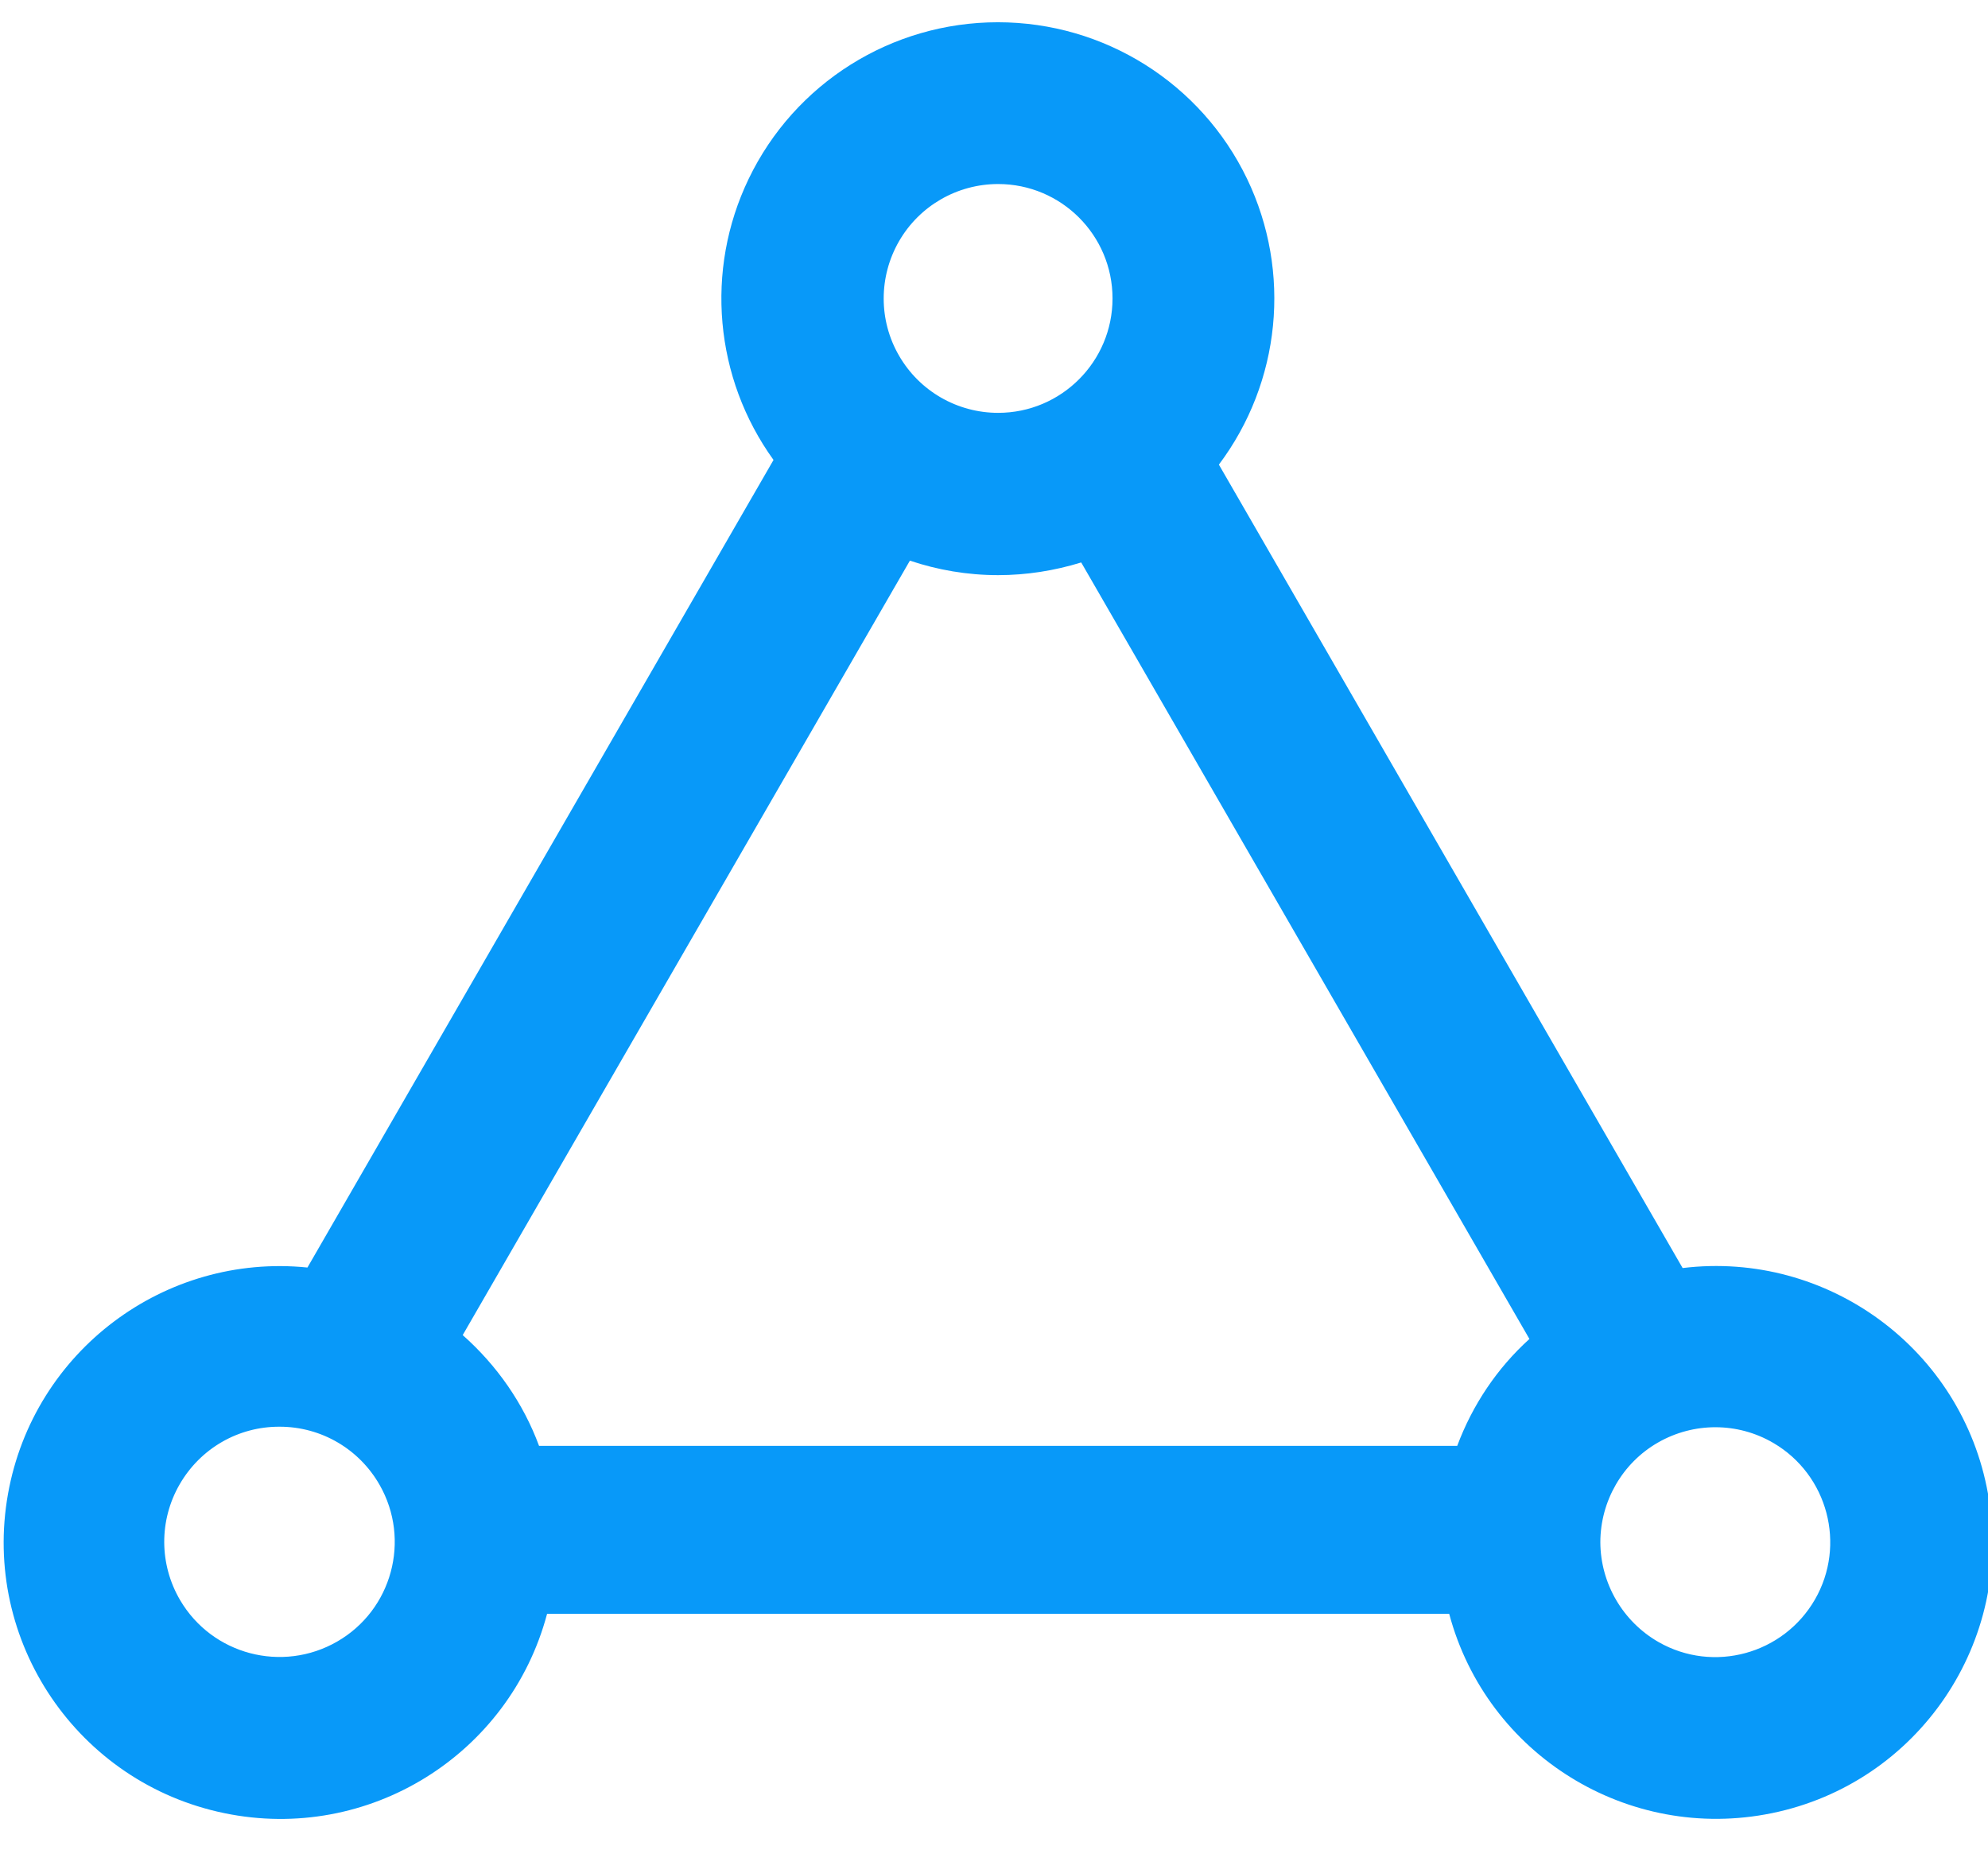 <?xml version="1.0" encoding="utf-8"?>
<!-- Generator: Adobe Illustrator 24.0.0, SVG Export Plug-In . SVG Version: 6.00 Build 0)  -->
<svg version="1.1" id="图层_1" xmlns="http://www.w3.org/2000/svg" xmlns:xlink="http://www.w3.org/1999/xlink" x="0px" y="0px"
	 viewBox="0 0 768.2 714.6" style="enable-background:new 0 0 768.2 714.6;" xml:space="preserve">
<style type="text/css">
	.st0{fill:#0899F9;}
</style>
<path class="st0" d="M768.2,577.1c-10-55.9-62-94-118-87.2L471,179.5c23.9-31.8,28.2-74.4,10.9-110.4c-17.8-37-55.2-60.5-96.3-60.5
	c-41.1,0-78.5,23.5-96.3,60.5c-17,35.3-13.2,77,9.6,108.6l-180.1,312C63.7,484.1,13,521.9,3.1,577.1c-10.2,57,26.9,111.7,83.6,123.4
	c55.6,11.5,110.2-22.5,124.7-77H560c14.5,54.4,69.1,88.4,124.7,77C741.4,688.9,778.5,634.1,768.2,577.1z M347.4,93.2
	c7.9-13.7,22.5-22.1,38.3-22.1c24.4,0,44.2,19.8,44.2,44.2c0,24.4-19.8,44.2-44.2,44.2c-15.8,0-30.4-8.4-38.3-22.1
	C339.5,123.8,339.5,106.9,347.4,93.2z M130.3,634.2c-21.2,12.2-48.3,5.1-60.7-16c-8.1-13.8-8.2-30.8-0.2-44.7
	c8-13.9,22.7-22.4,38.7-22.3c16,0,30.7,8.6,38.6,22.5C158.8,594.9,151.5,622,130.3,634.2z M563.1,558.6H208.3
	c-6.1-16.5-16.3-31.1-29.5-42.8l172.8-299.2c10.7,3.6,22.2,5.6,34.1,5.6c10.9,0,21.7-1.7,32.1-4.9l173.2,300
	C578.5,528.6,569,542.8,563.1,558.6z M701.3,618c-12.2,21.1-39.2,28.5-60.4,16.4c-13.8-7.9-22.4-22.6-22.5-38.5
	c0-15.9,8.5-30.7,22.3-38.6c13.8-7.9,30.8-7.9,44.6,0.2C706.3,569.8,713.5,596.9,701.3,618z"/>
</svg>
